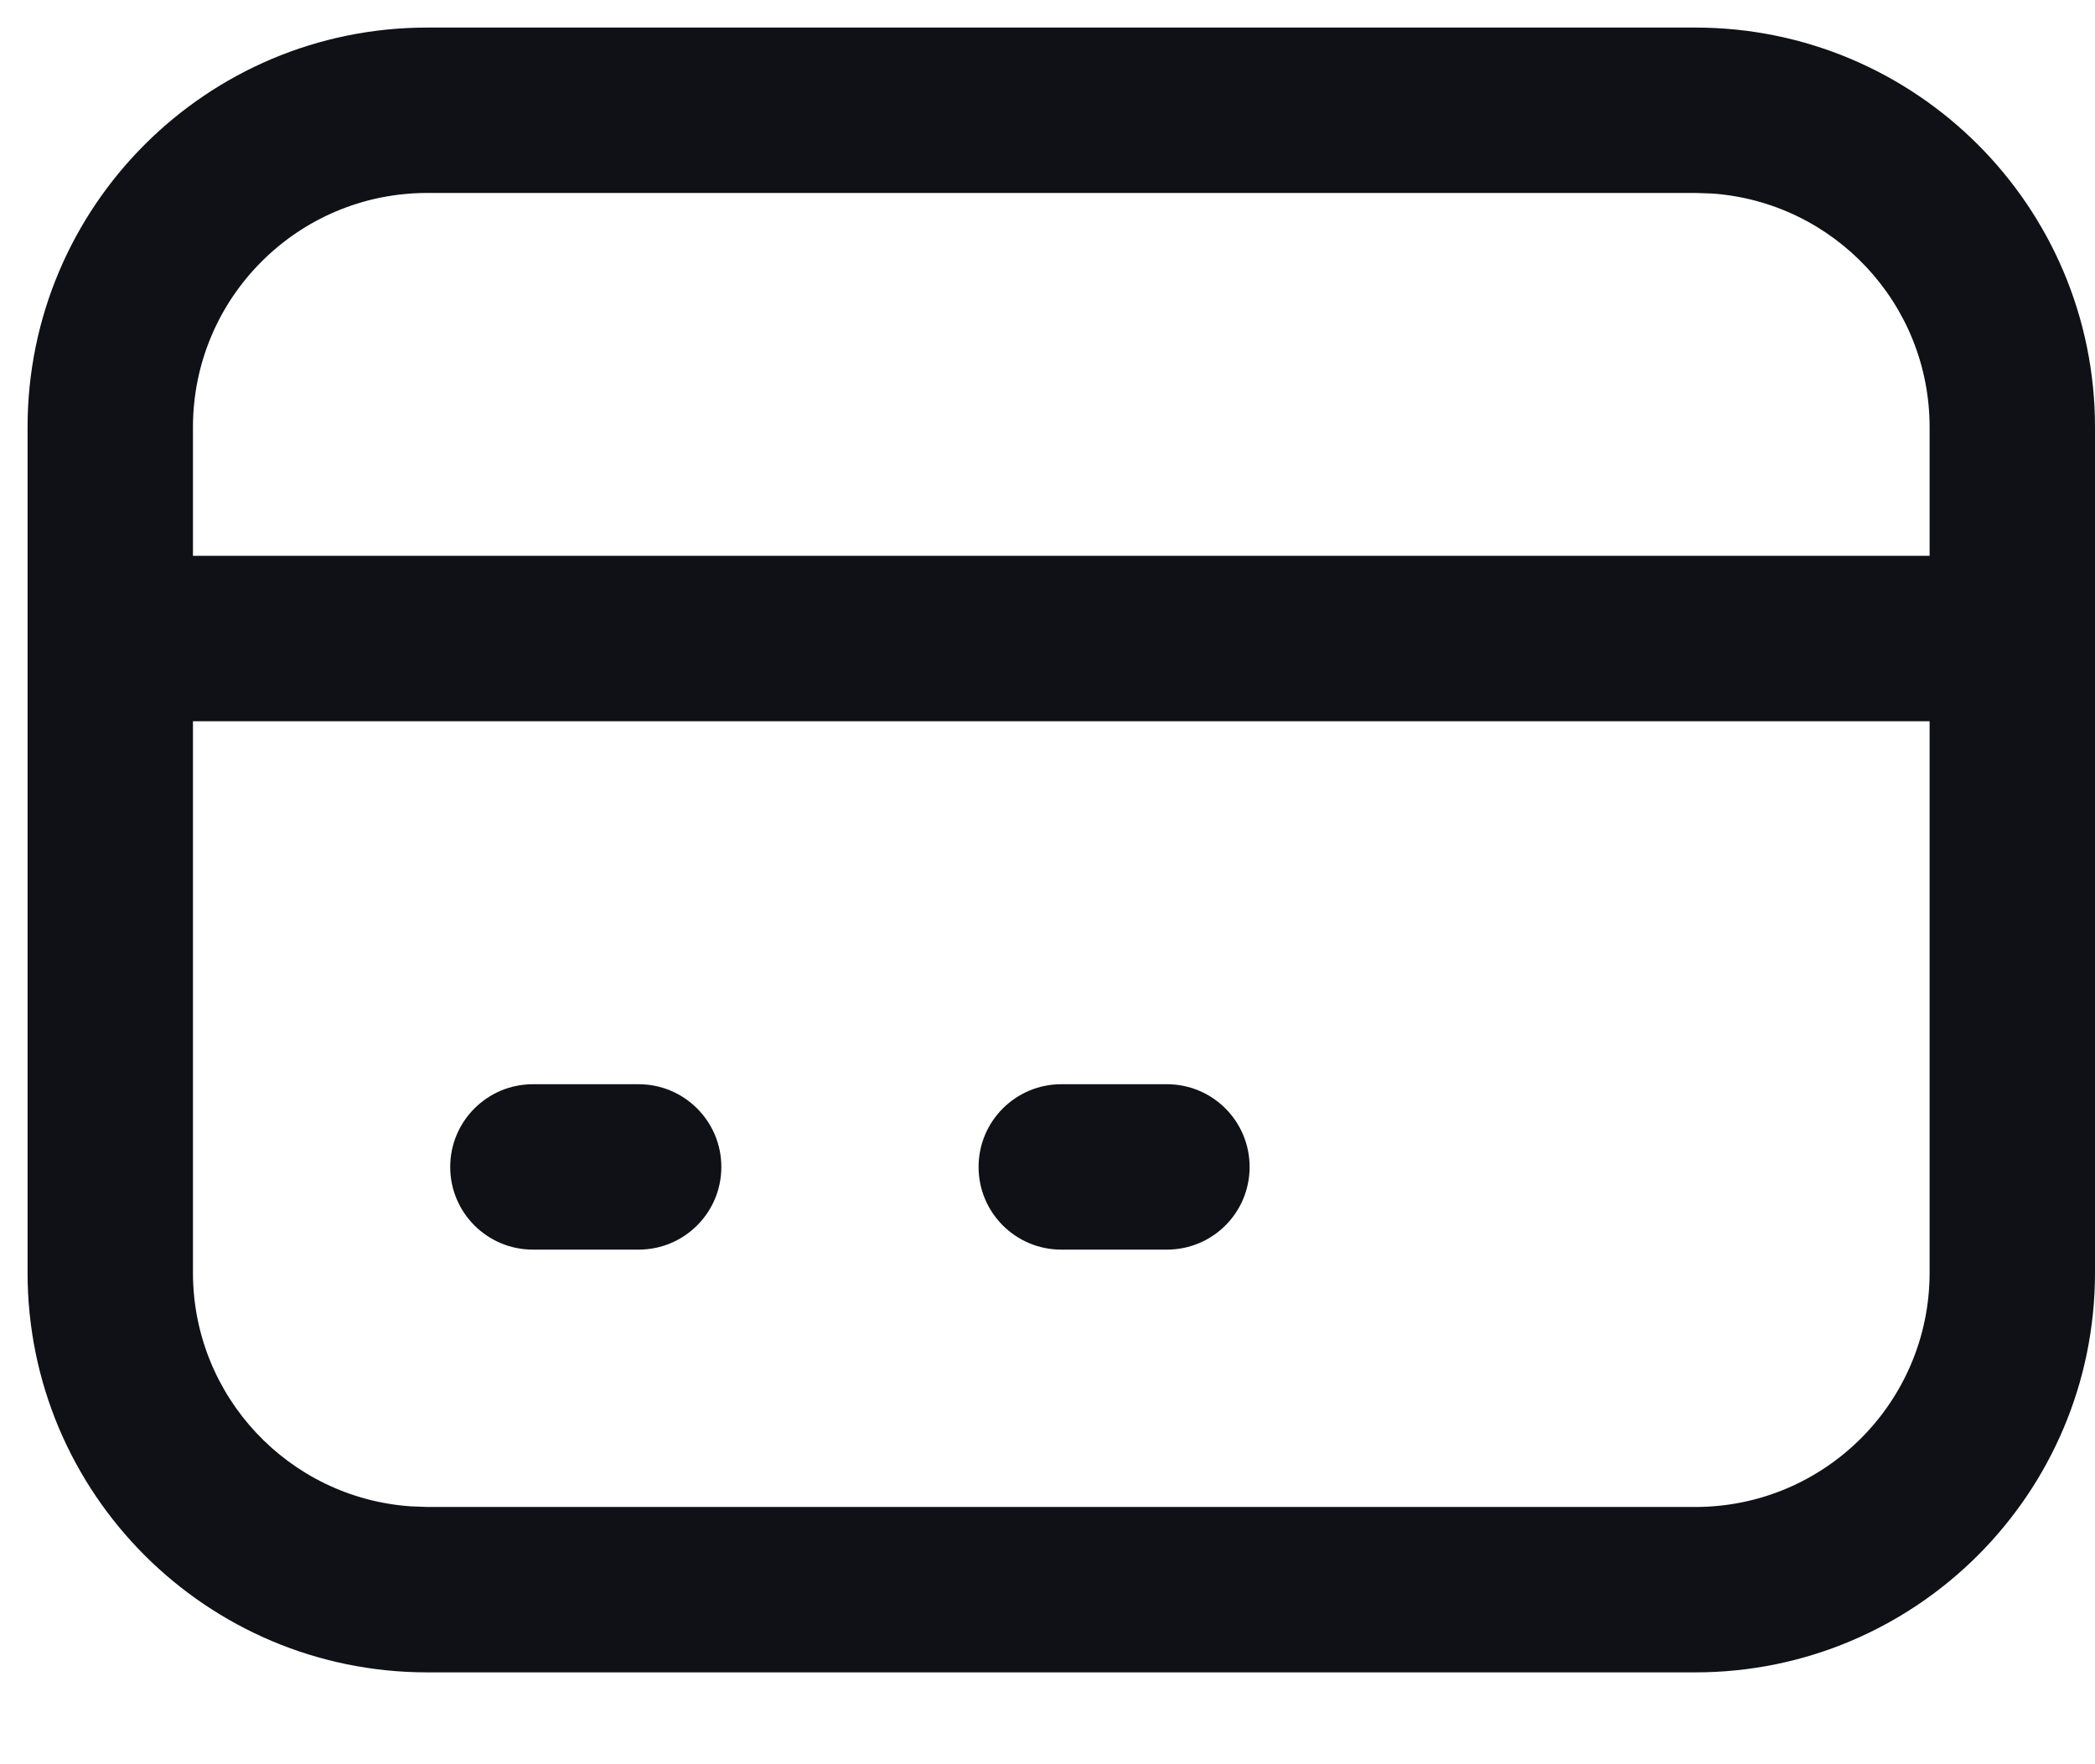 <?xml version="1.0" encoding="UTF-8"?>
<svg width="19px" height="16px" viewBox="0 0 19 16" version="1.1" xmlns="http://www.w3.org/2000/svg" xmlns:xlink="http://www.w3.org/1999/xlink">
    <title>card</title>
    <g id="Page-1" stroke="none" stroke-width="1" fill="none" fill-rule="evenodd">
        <g id="Artboard" transform="translate(-880, -374)" fill="#101117" fill-rule="nonzero">
            <g id="card" transform="translate(881, 375)">
                <path d="M14.375,-0.75 C16.377,-0.75 18,0.873 18,2.875 L18,10.542 C18,12.544 16.377,14.167 14.375,14.167 L2.875,14.167 C0.873,14.167 -0.75,12.544 -0.75,10.542 L-0.75,2.875 C-0.75,0.873 0.873,-0.75 2.875,-0.75 L14.375,-0.75 Z M16.5,5.541 L0.75,5.541 L0.75,10.542 C0.75,11.664 1.62,12.584 2.723,12.661 L2.875,12.667 L14.375,12.667 C15.549,12.667 16.5,11.715 16.5,10.542 L16.5,5.541 Z M4.792,8.833 C5.206,8.833 5.542,9.169 5.542,9.583 C5.542,9.998 5.206,10.333 4.792,10.333 L3.833,10.333 C3.419,10.333 3.083,9.998 3.083,9.583 C3.083,9.169 3.419,8.833 3.833,8.833 L4.792,8.833 Z M9.583,8.833 C9.998,8.833 10.333,9.169 10.333,9.583 C10.333,9.998 9.998,10.333 9.583,10.333 L8.625,10.333 C8.211,10.333 7.875,9.998 7.875,9.583 C7.875,9.169 8.211,8.833 8.625,8.833 L9.583,8.833 Z M14.375,0.75 L2.875,0.75 C1.701,0.75 0.75,1.701 0.75,2.875 L0.75,4.041 L16.5,4.041 L16.5,2.875 C16.5,1.752 15.63,0.833 14.527,0.755 L14.375,0.75 Z" id="Icon"></path>
            </g>
        </g>
    </g>
</svg>